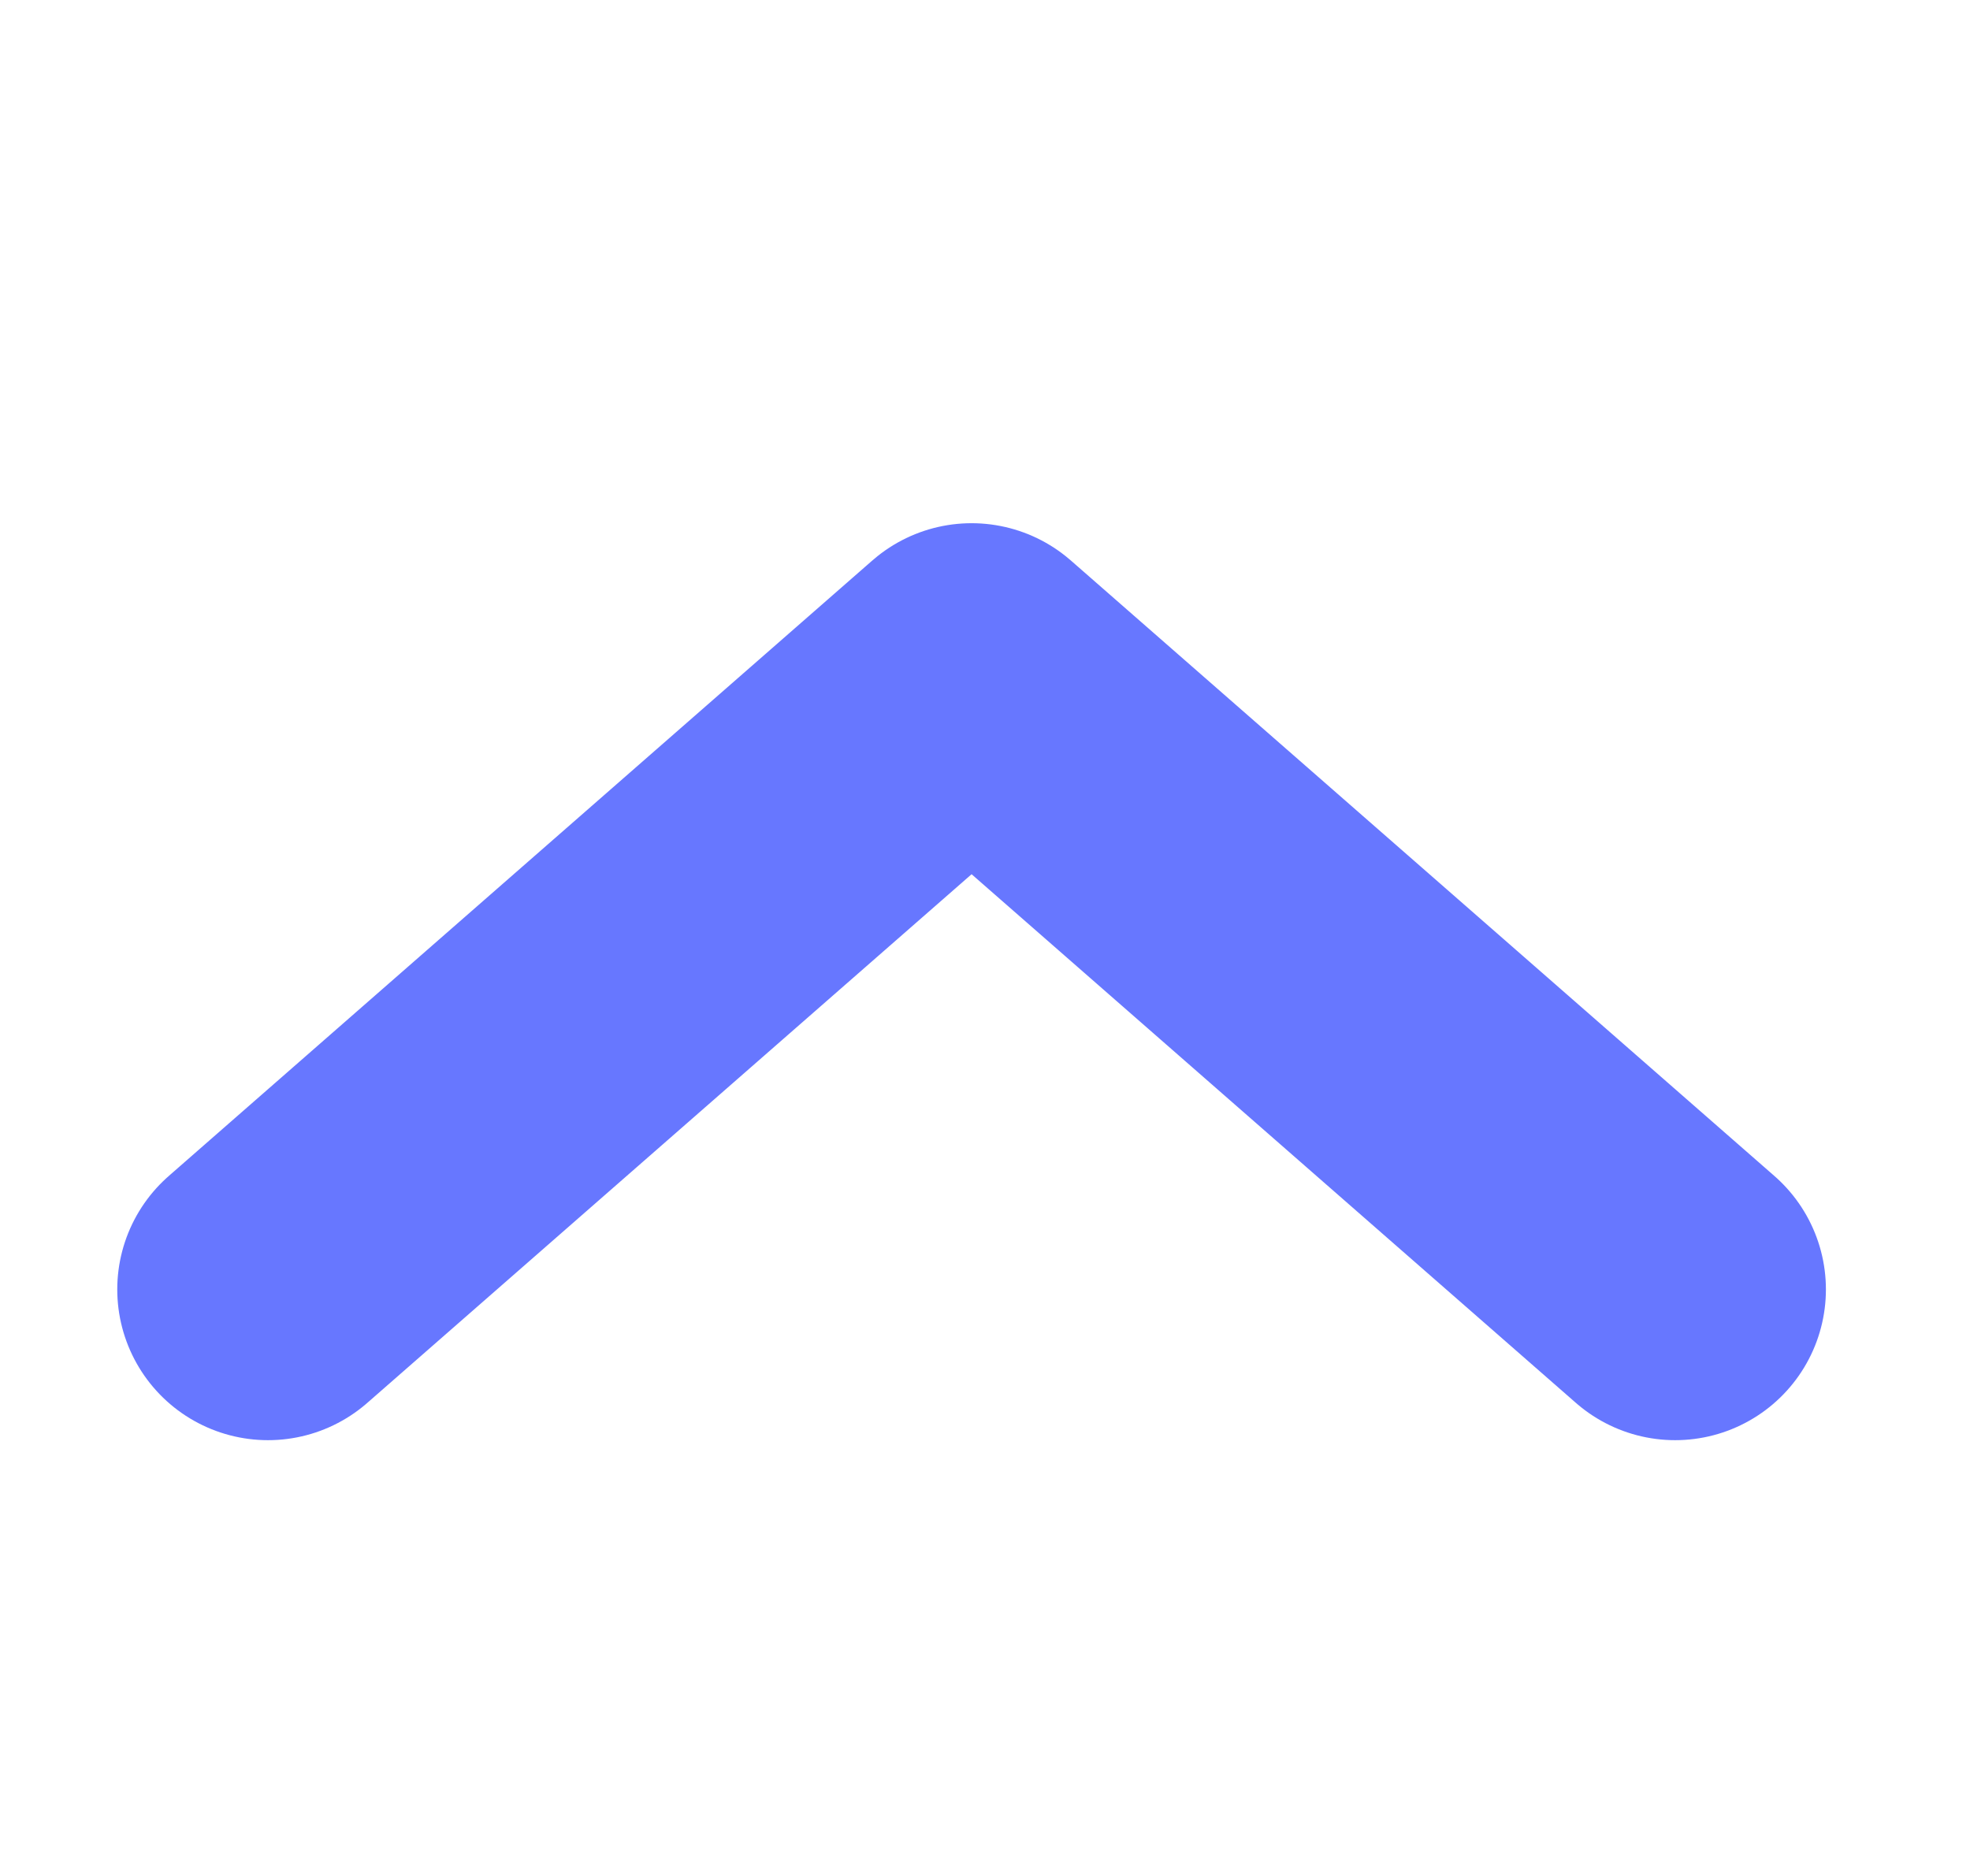 <svg width="21" height="20" viewBox="0 0 21 20" fill="none" xmlns="http://www.w3.org/2000/svg">
<path d="M2.857 13.747L10.357 7.185L17.857 13.747" stroke="#6777FF" stroke-width="3.214" stroke-linecap="round" stroke-linejoin="round"/>
</svg>

